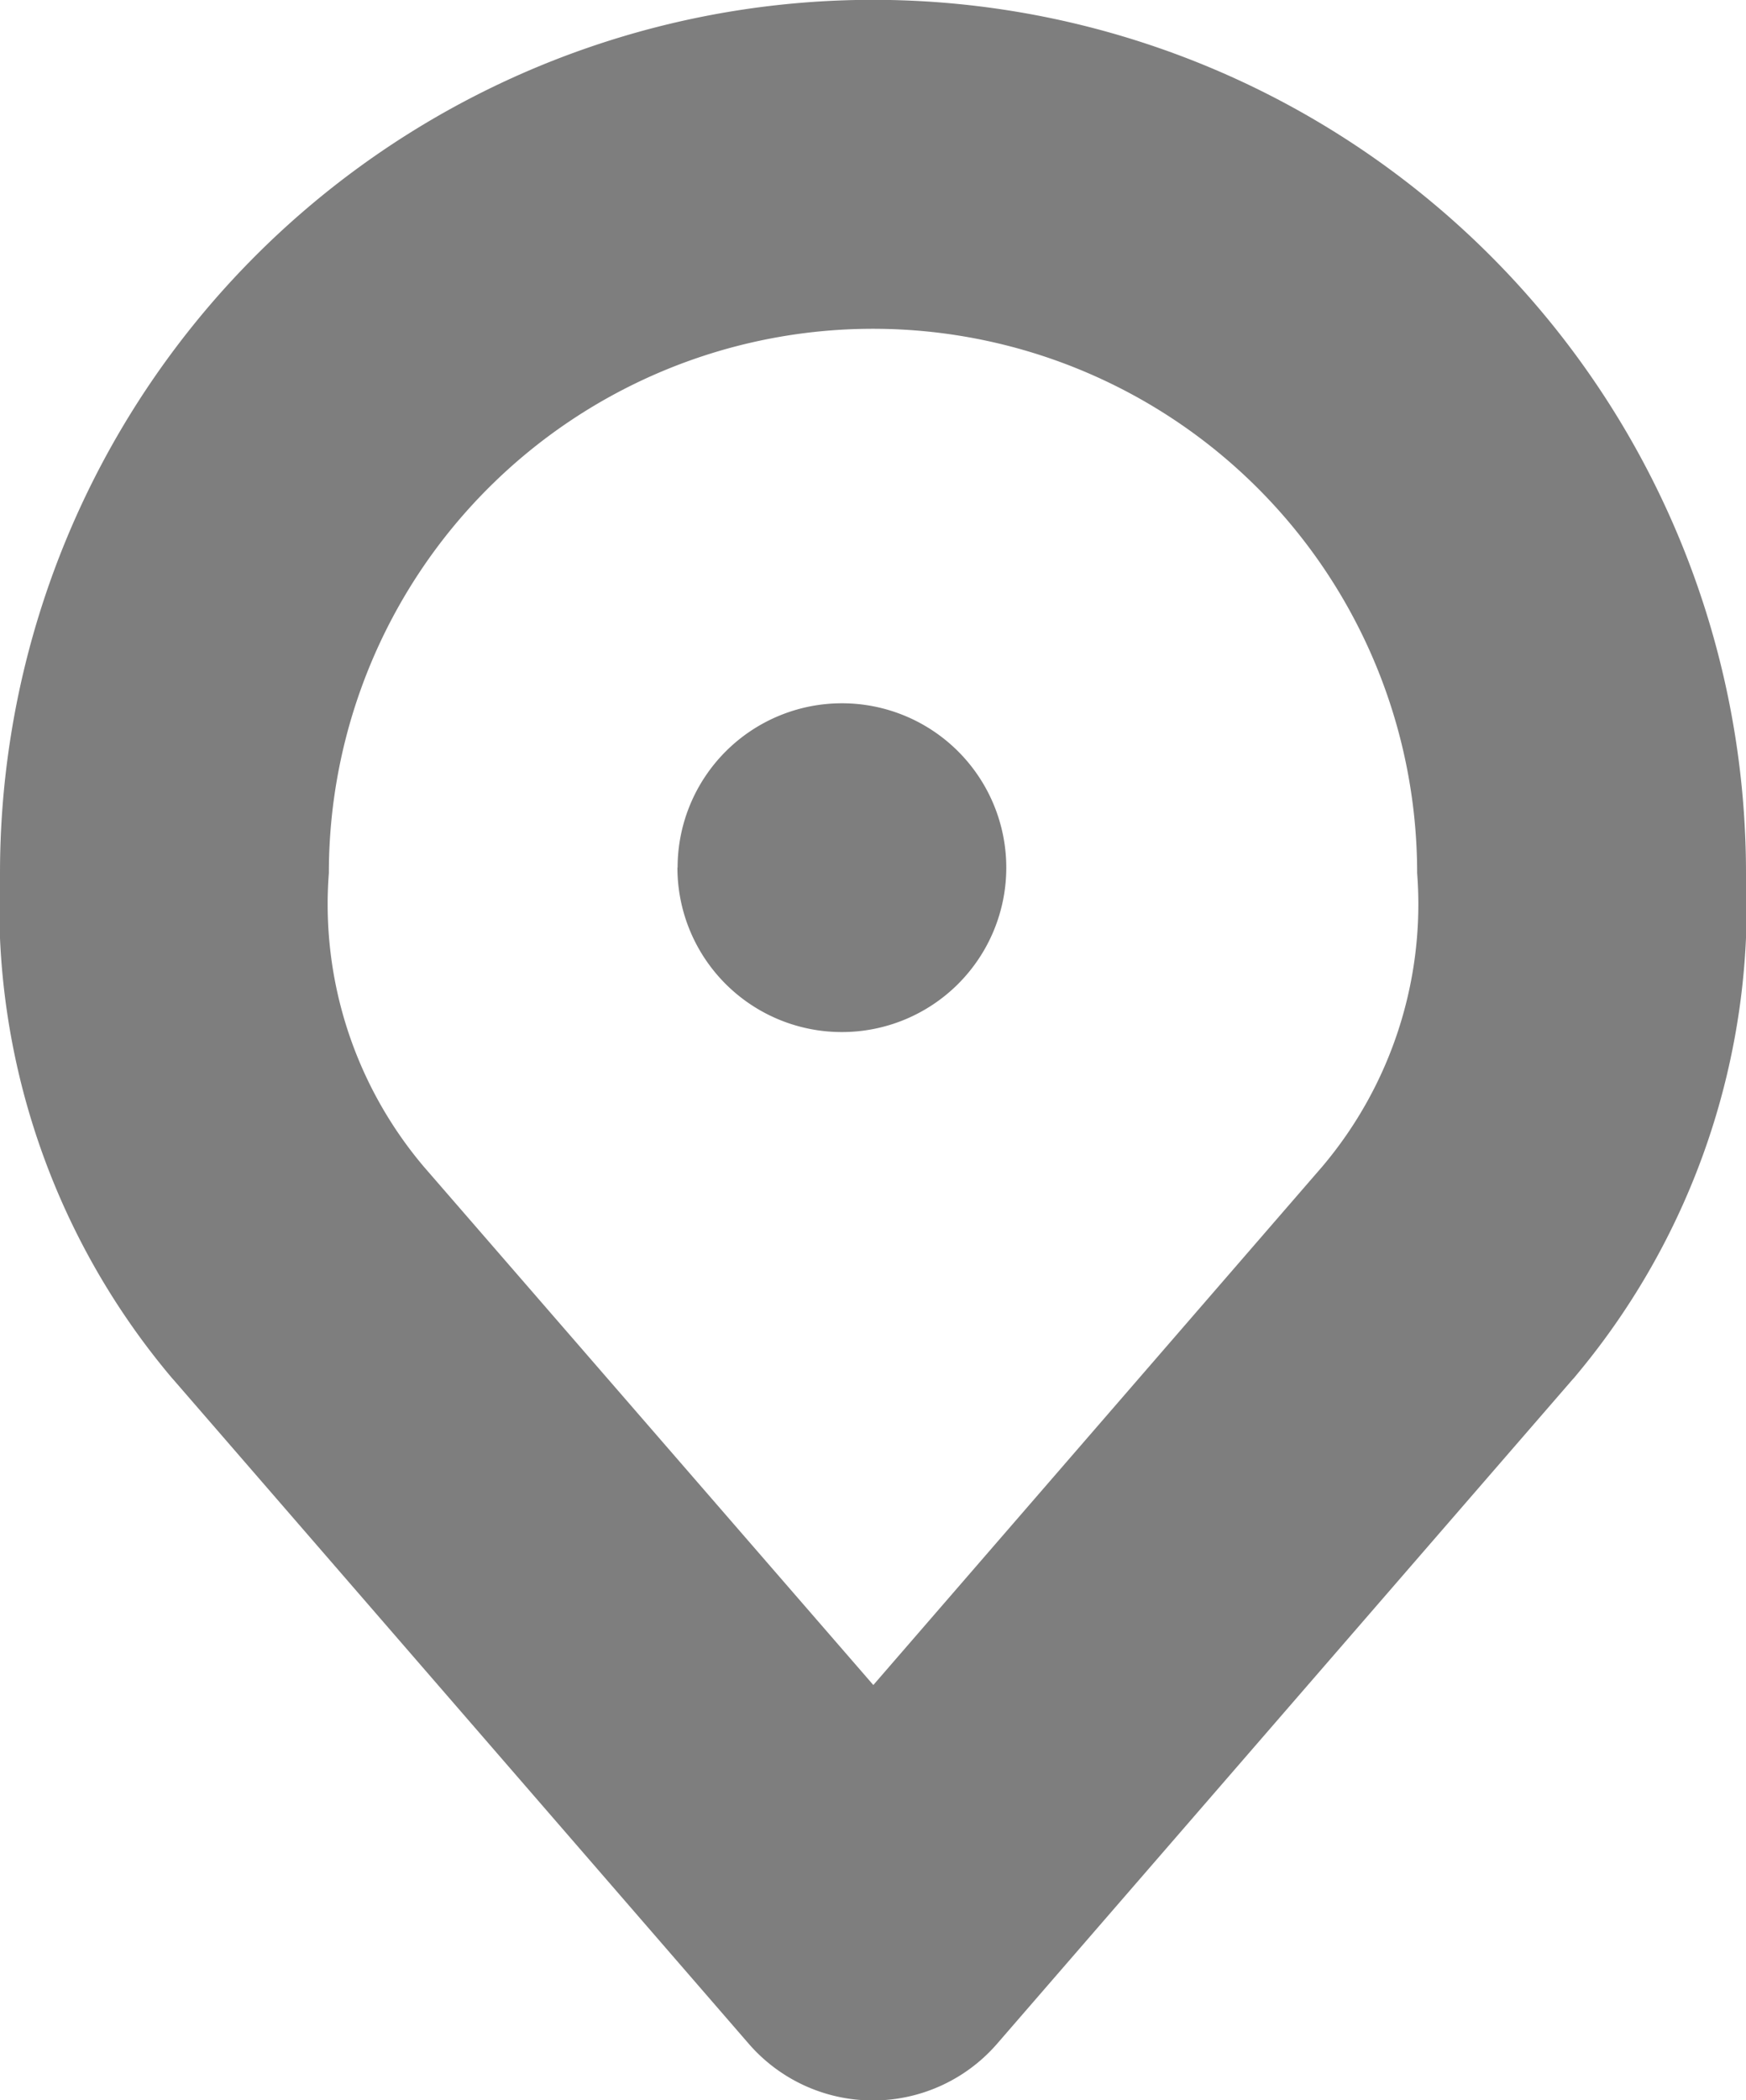 <svg xmlns="http://www.w3.org/2000/svg" width="10.624" height="12.775" viewBox="0 0 10.624 12.775">
  <path id="localisation" d="M6422.553,16542.43l-3.5-4.039c-.008-.008-.017-.02-.025-.029a4.454,4.454,0,0,1-1.029-3.051,5.312,5.312,0,0,1,10.624,0,4.452,4.452,0,0,1-1.03,3.051c-.008.01-.017.021-.025.029l-3.5,4.039a1,1,0,0,1-1.515,0Zm-2.553-7.119a2.471,2.471,0,0,0,.577,1.785l2.736,3.154,2.732-3.154a2.471,2.471,0,0,0,.577-1.785,3.311,3.311,0,0,0-6.622,0Zm2.122-.033a1,1,0,1,1,1,1A1,1,0,0,1,6422.121,16535.277Z" transform="translate(-6417.999 -16530)" fill="#7e7e7e"/>
</svg>
